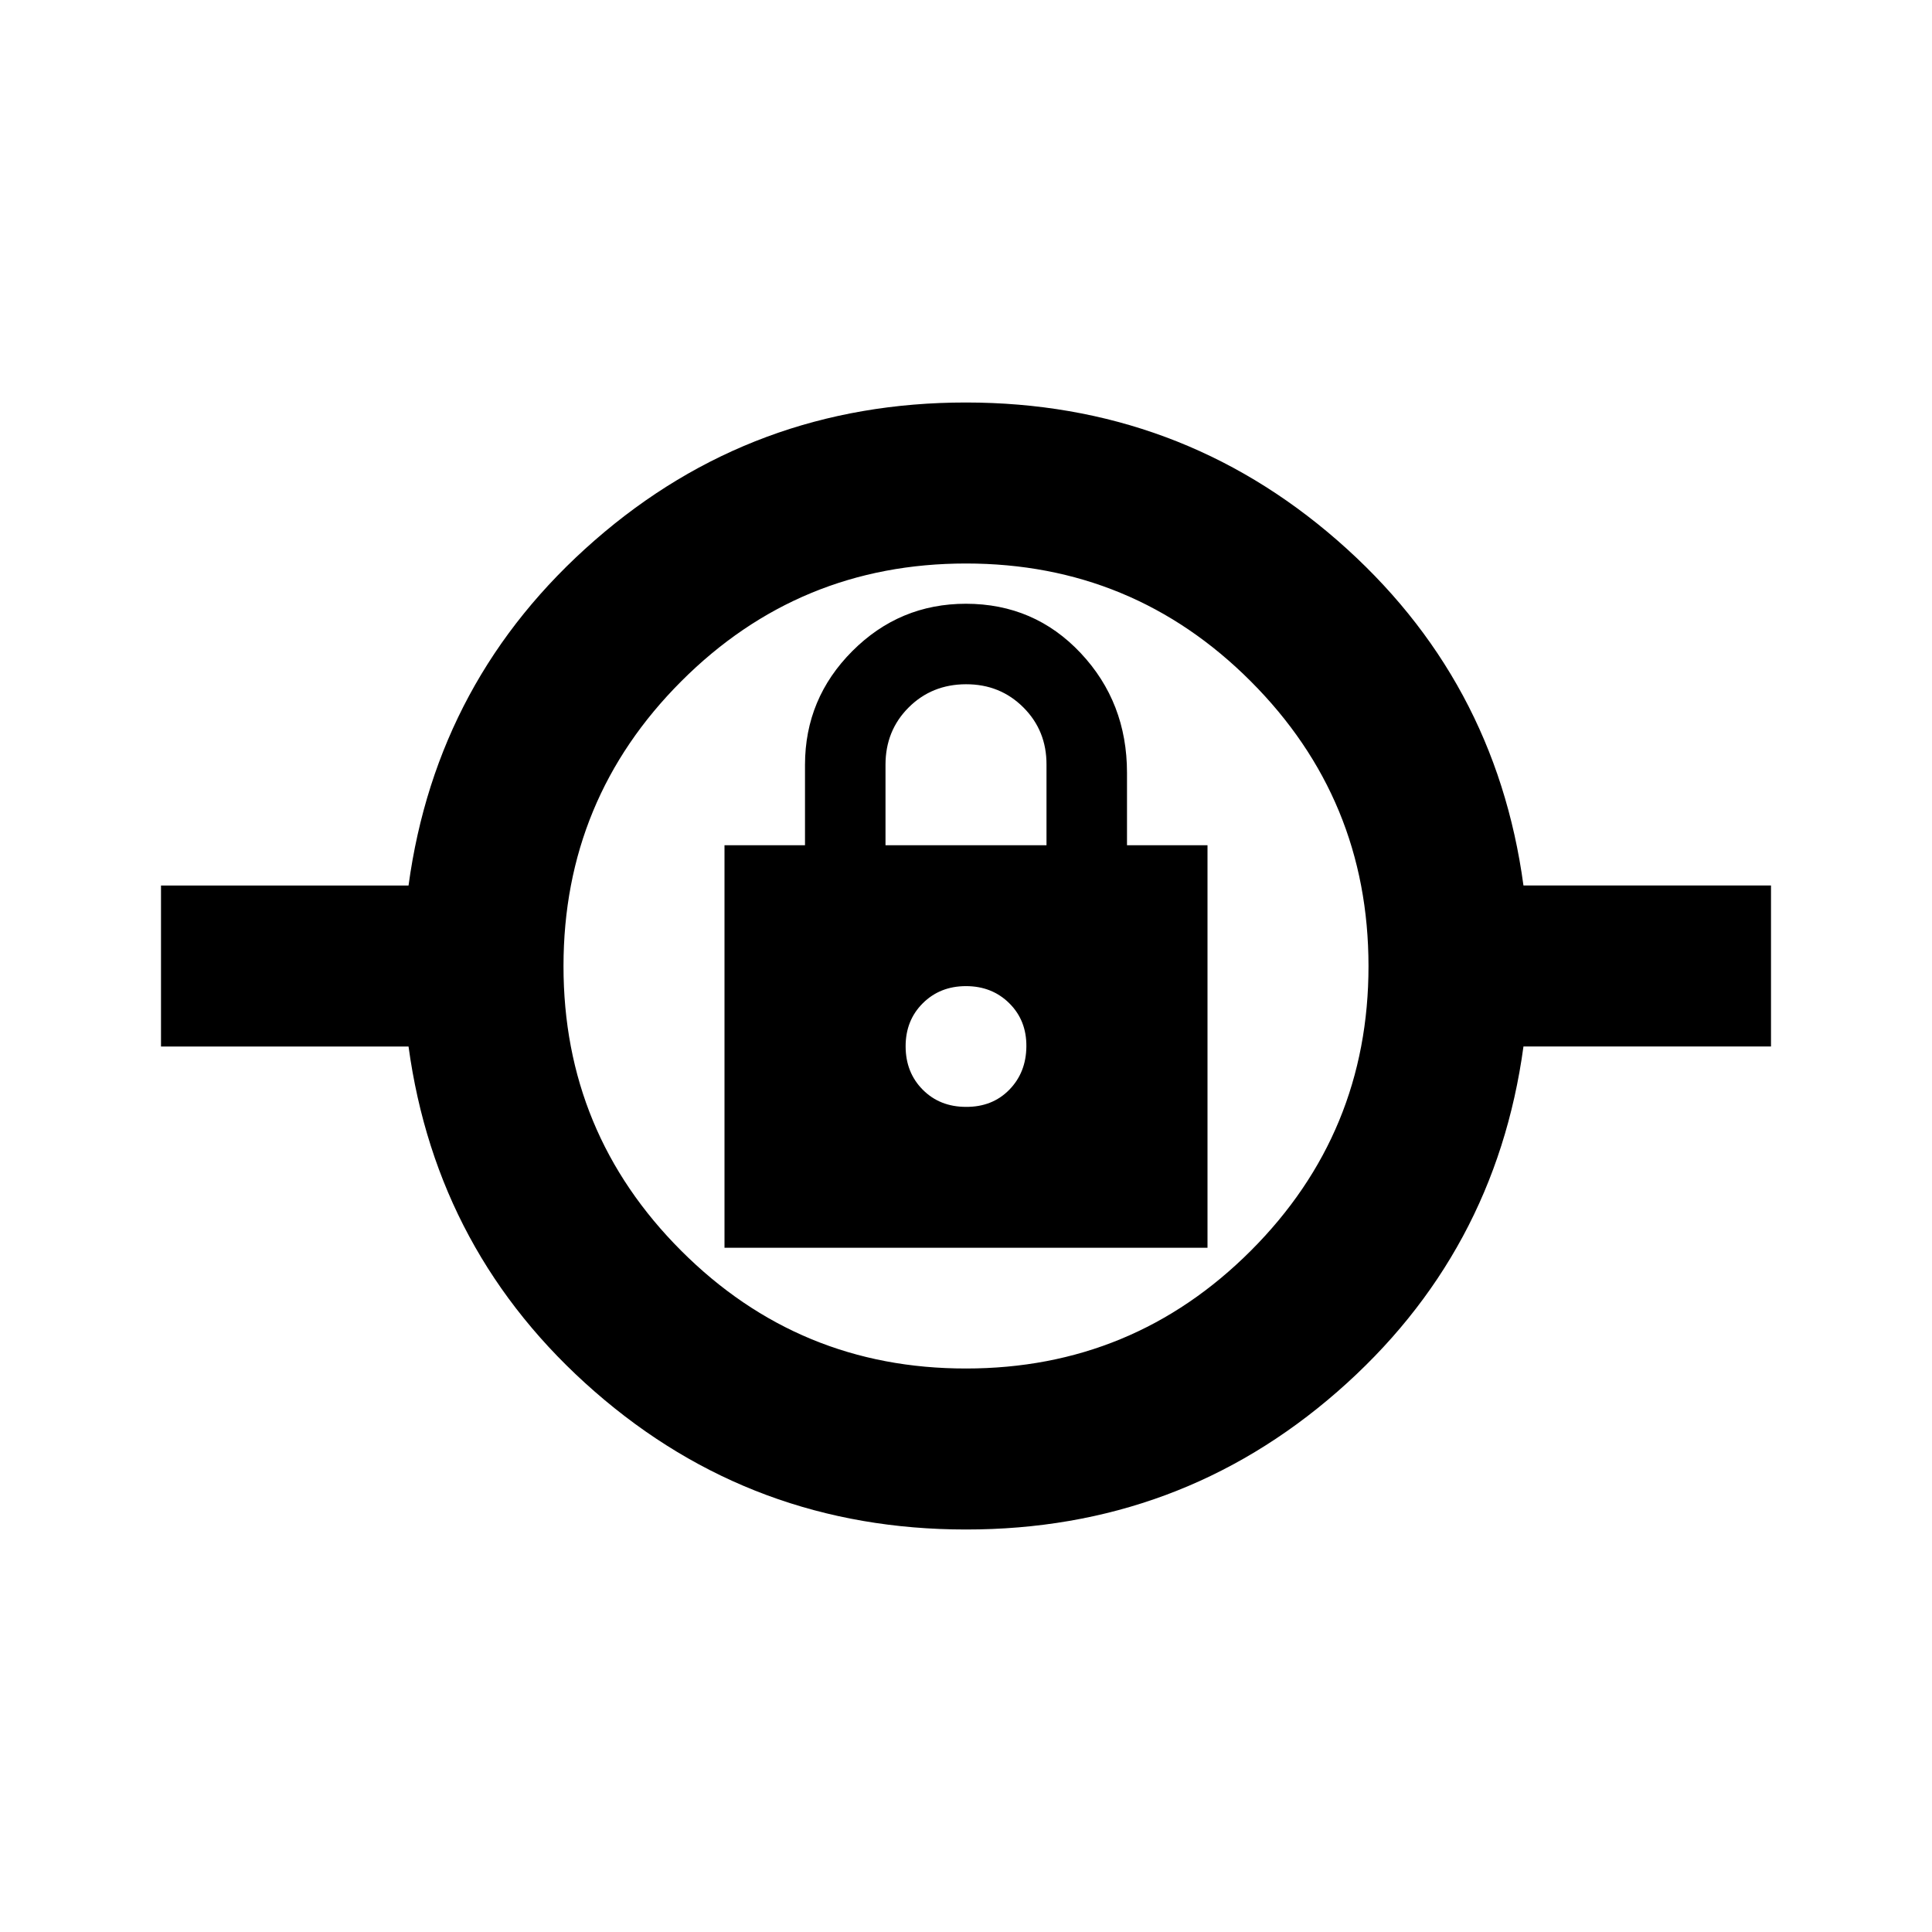 <?xml version="1.0" encoding="utf-8"?>
<!-- Generator: www.svgicons.com -->
<svg xmlns="http://www.w3.org/2000/svg" width="800" height="800" viewBox="0 0 24 24">
<path fill="currentColor" d="M12 19q-2.65 0-4.612-1.713T5.075 13H2v-2h3.075q.35-2.575 2.313-4.288T12 5t4.613 1.713T18.925 11H22v2h-3.075q-.35 2.575-2.312 4.288T12 19m0-2q2.075 0 3.538-1.463T17 12t-1.463-3.537T12 7T8.463 8.463T7 12t1.463 3.538T12 17m-3-1.5h6v-5h-1v-.9q0-.875-.575-1.487T12 7.5q-.825 0-1.412.588T10 9.5v1H9zm3-1.75q-.325 0-.537-.213T11.25 13t.213-.537t.537-.213t.538.213t.212.537t-.213.538t-.537.212m-1-3.25v-1q0-.425.288-.712T12 8.5t.713.288T13 9.5v1zm1 2.5"/>
</svg>